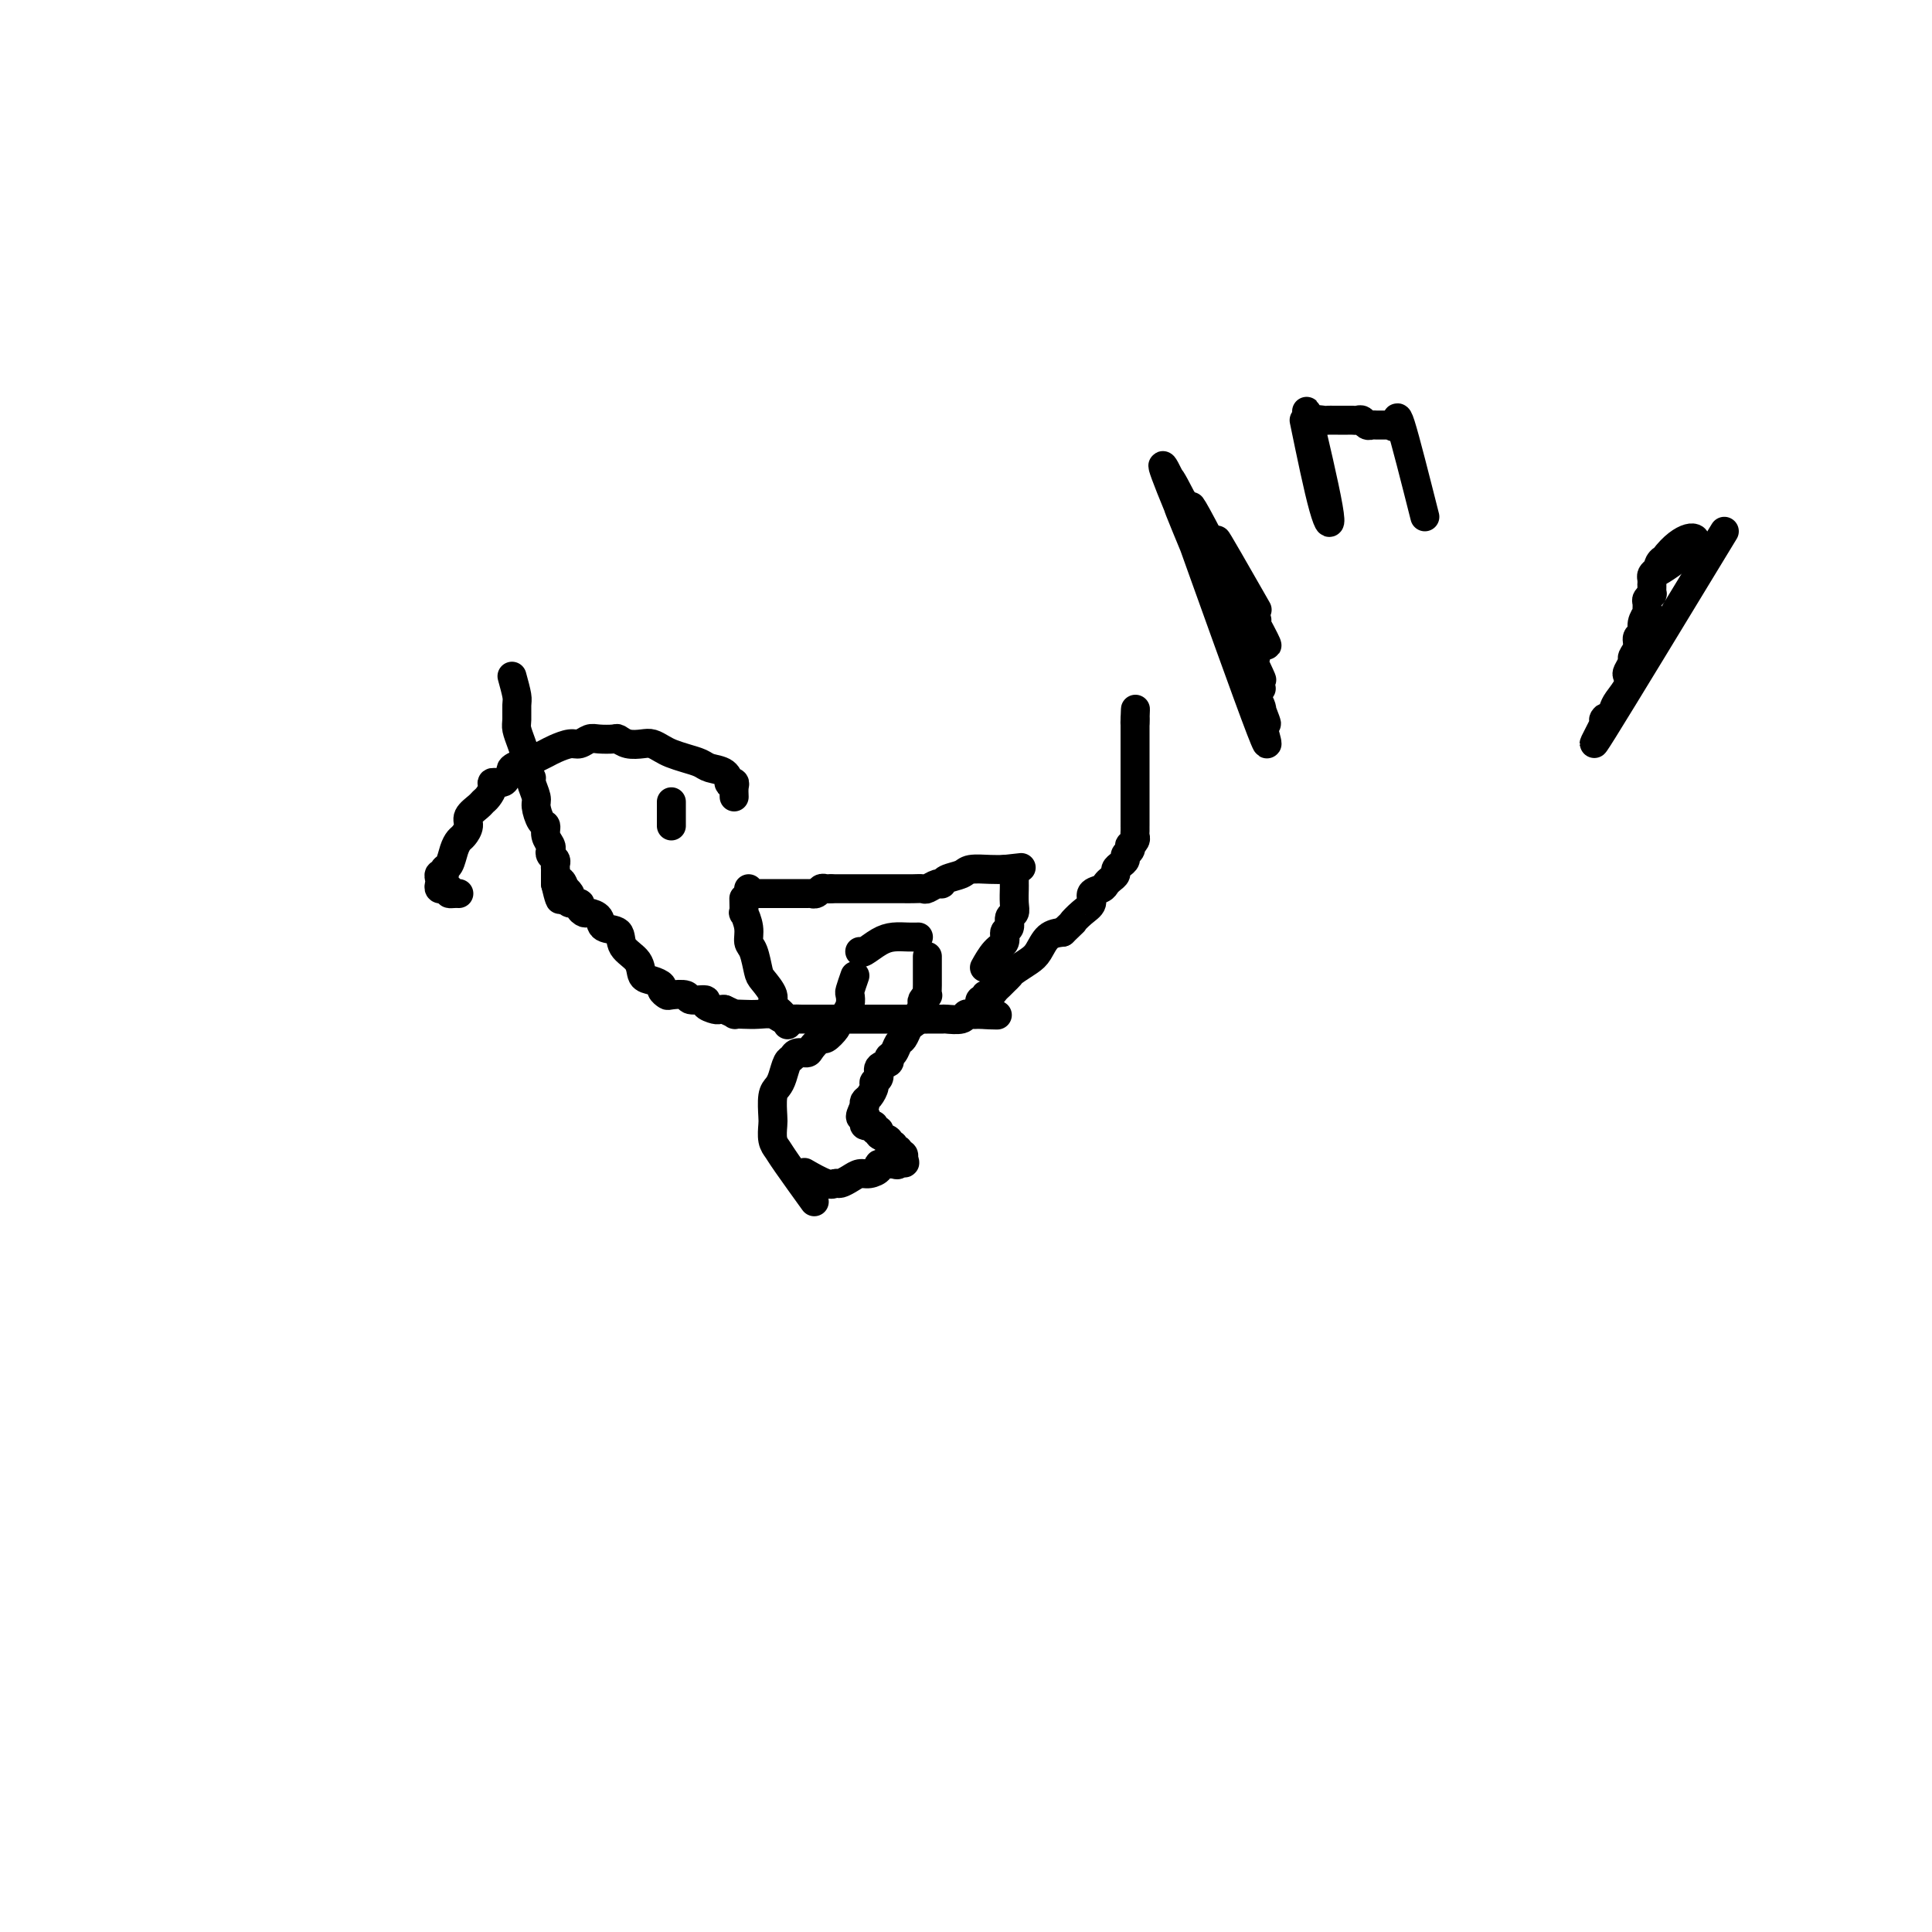 <svg viewBox='0 0 400 400' version='1.1' xmlns='http://www.w3.org/2000/svg' xmlns:xlink='http://www.w3.org/1999/xlink'><g fill='none' stroke='#000000' stroke-width='6' stroke-linecap='round' stroke-linejoin='round'><path d='M106,140c0.424,1.544 0.849,3.087 1,4c0.151,0.913 0.030,1.194 0,2c-0.030,0.806 0.031,2.137 0,3c-0.031,0.863 -0.153,1.257 0,2c0.153,0.743 0.581,1.835 1,3c0.419,1.165 0.829,2.404 1,3c0.171,0.596 0.102,0.548 0,1c-0.102,0.452 -0.238,1.404 0,2c0.238,0.596 0.851,0.836 1,1c0.149,0.164 -0.166,0.253 0,1c0.166,0.747 0.814,2.153 1,3c0.186,0.847 -0.090,1.134 0,2c0.090,0.866 0.546,2.312 1,3c0.454,0.688 0.905,0.618 1,1c0.095,0.382 -0.167,1.216 0,2c0.167,0.784 0.763,1.520 1,2c0.237,0.480 0.116,0.706 0,1c-0.116,0.294 -0.227,0.656 0,1c0.227,0.344 0.793,0.669 1,1c0.207,0.331 0.055,0.666 0,1c-0.055,0.334 -0.015,0.667 0,1c0.015,0.333 0.004,0.667 0,1c-0.004,0.333 -0.001,0.667 0,1c0.001,0.333 0.001,0.667 0,1'/><path d='M115,183c1.554,6.588 0.939,1.558 1,0c0.061,-1.558 0.799,0.357 1,1c0.201,0.643 -0.134,0.014 0,0c0.134,-0.014 0.739,0.587 1,1c0.261,0.413 0.178,0.636 0,1c-0.178,0.364 -0.452,0.867 0,1c0.452,0.133 1.631,-0.106 2,0c0.369,0.106 -0.072,0.557 0,1c0.072,0.443 0.657,0.876 1,1c0.343,0.124 0.443,-0.063 1,0c0.557,0.063 1.572,0.375 2,1c0.428,0.625 0.271,1.561 1,2c0.729,0.439 2.344,0.380 3,1c0.656,0.620 0.351,1.921 1,3c0.649,1.079 2.250,1.938 3,3c0.750,1.062 0.649,2.327 1,3c0.351,0.673 1.152,0.755 2,1c0.848,0.245 1.741,0.653 2,1c0.259,0.347 -0.116,0.633 0,1c0.116,0.367 0.722,0.816 1,1c0.278,0.184 0.226,0.105 1,0c0.774,-0.105 2.372,-0.235 3,0c0.628,0.235 0.287,0.833 1,1c0.713,0.167 2.481,-0.099 3,0c0.519,0.099 -0.211,0.563 0,1c0.211,0.437 1.365,0.849 2,1c0.635,0.151 0.753,0.043 1,0c0.247,-0.043 0.624,-0.022 1,0'/><path d='M150,209c2.999,1.311 1.997,1.087 2,1c0.003,-0.087 1.012,-0.037 2,0c0.988,0.037 1.955,0.063 3,0c1.045,-0.063 2.168,-0.213 3,0c0.832,0.213 1.374,0.789 2,1c0.626,0.211 1.338,0.057 2,0c0.662,-0.057 1.276,-0.015 2,0c0.724,0.015 1.559,0.004 2,0c0.441,-0.004 0.489,-0.001 1,0c0.511,0.001 1.484,0.000 2,0c0.516,-0.000 0.575,-0.000 1,0c0.425,0.000 1.217,0.000 2,0c0.783,-0.000 1.557,-0.000 2,0c0.443,0.000 0.555,0.000 1,0c0.445,-0.000 1.222,0.000 2,0c0.778,-0.000 1.558,-0.000 2,0c0.442,0.000 0.546,0.000 1,0c0.454,-0.000 1.257,-0.000 2,0c0.743,0.000 1.426,0.000 2,0c0.574,-0.000 1.041,-0.000 2,0c0.959,0.000 2.411,0.001 3,0c0.589,-0.001 0.315,-0.004 1,0c0.685,0.004 2.330,0.015 3,0c0.670,-0.015 0.365,-0.057 1,0c0.635,0.057 2.212,0.211 3,0c0.788,-0.211 0.789,-0.788 1,-1c0.211,-0.212 0.632,-0.061 1,0c0.368,0.061 0.684,0.030 1,0'/><path d='M202,210c8.272,0.204 2.953,0.213 1,0c-1.953,-0.213 -0.538,-0.650 0,-1c0.538,-0.350 0.200,-0.615 0,-1c-0.200,-0.385 -0.261,-0.891 0,-1c0.261,-0.109 0.843,0.178 1,0c0.157,-0.178 -0.113,-0.821 0,-1c0.113,-0.179 0.608,0.107 1,0c0.392,-0.107 0.681,-0.605 1,-1c0.319,-0.395 0.670,-0.686 1,-1c0.330,-0.314 0.641,-0.649 1,-1c0.359,-0.351 0.767,-0.717 1,-1c0.233,-0.283 0.292,-0.482 1,-1c0.708,-0.518 2.066,-1.355 3,-2c0.934,-0.645 1.444,-1.097 2,-2c0.556,-0.903 1.159,-2.258 2,-3c0.841,-0.742 1.921,-0.871 3,-1'/><path d='M220,193c3.151,-2.986 2.028,-1.952 2,-2c-0.028,-0.048 1.039,-1.179 2,-2c0.961,-0.821 1.815,-1.333 2,-2c0.185,-0.667 -0.300,-1.488 0,-2c0.300,-0.512 1.386,-0.715 2,-1c0.614,-0.285 0.756,-0.654 1,-1c0.244,-0.346 0.591,-0.670 1,-1c0.409,-0.330 0.879,-0.666 1,-1c0.121,-0.334 -0.107,-0.667 0,-1c0.107,-0.333 0.551,-0.668 1,-1c0.449,-0.332 0.904,-0.663 1,-1c0.096,-0.337 -0.167,-0.682 0,-1c0.167,-0.318 0.763,-0.610 1,-1c0.237,-0.390 0.116,-0.878 0,-1c-0.116,-0.122 -0.227,0.121 0,0c0.227,-0.121 0.793,-0.605 1,-1c0.207,-0.395 0.055,-0.700 0,-1c-0.055,-0.300 -0.015,-0.594 0,-1c0.015,-0.406 0.004,-0.923 0,-1c-0.004,-0.077 -0.001,0.285 0,0c0.001,-0.285 0.000,-1.216 0,-2c-0.000,-0.784 -0.000,-1.420 0,-2c0.000,-0.580 0.000,-1.104 0,-2c-0.000,-0.896 -0.000,-2.162 0,-3c0.000,-0.838 0.000,-1.246 0,-2c-0.000,-0.754 -0.000,-1.855 0,-3c0.000,-1.145 0.000,-2.334 0,-3c-0.000,-0.666 -0.000,-0.807 0,-1c0.000,-0.193 0.000,-0.437 0,-1c-0.000,-0.563 -0.000,-1.447 0,-2c0.000,-0.553 0.000,-0.777 0,-1'/><path d='M235,149c0.156,-4.200 0.044,-1.200 0,0c-0.044,1.200 -0.022,0.600 0,0'/><path d='M152,165c-0.031,-0.736 -0.062,-1.472 0,-2c0.062,-0.528 0.217,-0.848 0,-1c-0.217,-0.152 -0.806,-0.135 -1,0c-0.194,0.135 0.006,0.387 0,0c-0.006,-0.387 -0.218,-1.413 -1,-2c-0.782,-0.587 -2.135,-0.734 -3,-1c-0.865,-0.266 -1.243,-0.649 -2,-1c-0.757,-0.351 -1.892,-0.669 -3,-1c-1.108,-0.331 -2.187,-0.676 -3,-1c-0.813,-0.324 -1.360,-0.626 -2,-1c-0.640,-0.374 -1.374,-0.818 -2,-1c-0.626,-0.182 -1.144,-0.101 -2,0c-0.856,0.101 -2.049,0.222 -3,0c-0.951,-0.222 -1.658,-0.788 -2,-1c-0.342,-0.212 -0.317,-0.072 -1,0c-0.683,0.072 -2.074,0.075 -3,0c-0.926,-0.075 -1.389,-0.227 -2,0c-0.611,0.227 -1.371,0.834 -2,1c-0.629,0.166 -1.127,-0.110 -2,0c-0.873,0.110 -2.121,0.607 -3,1c-0.879,0.393 -1.391,0.683 -2,1c-0.609,0.317 -1.317,0.662 -2,1c-0.683,0.338 -1.342,0.669 -2,1'/><path d='M109,158c-2.422,0.726 -0.976,0.041 -1,0c-0.024,-0.041 -1.517,0.563 -2,1c-0.483,0.437 0.043,0.708 0,1c-0.043,0.292 -0.655,0.607 -1,1c-0.345,0.393 -0.421,0.865 -1,1c-0.579,0.135 -1.659,-0.067 -2,0c-0.341,0.067 0.059,0.402 0,1c-0.059,0.598 -0.575,1.458 -1,2c-0.425,0.542 -0.758,0.765 -1,1c-0.242,0.235 -0.394,0.482 -1,1c-0.606,0.518 -1.668,1.306 -2,2c-0.332,0.694 0.066,1.293 0,2c-0.066,0.707 -0.596,1.523 -1,2c-0.404,0.477 -0.682,0.615 -1,1c-0.318,0.385 -0.678,1.016 -1,2c-0.322,0.984 -0.608,2.319 -1,3c-0.392,0.681 -0.889,0.707 -1,1c-0.111,0.293 0.165,0.853 0,1c-0.165,0.147 -0.772,-0.118 -1,0c-0.228,0.118 -0.076,0.620 0,1c0.076,0.380 0.076,0.638 0,1c-0.076,0.362 -0.226,0.829 0,1c0.226,0.171 0.830,0.046 1,0c0.170,-0.046 -0.094,-0.013 0,0c0.094,0.013 0.547,0.007 1,0'/><path d='M93,184c0.265,0.691 -0.073,0.917 0,1c0.073,0.083 0.558,0.022 1,0c0.442,-0.022 0.841,-0.006 1,0c0.159,0.006 0.080,0.003 0,0'/><path d='M139,166c0.000,0.334 0.000,0.668 0,1c0.000,0.332 0.000,0.663 0,1c0.000,0.337 0.000,0.679 0,1c0.000,0.321 0.000,0.622 0,1c0.000,0.378 0.000,0.832 0,1c0.000,0.168 0.000,0.048 0,0c0.000,-0.048 0.000,-0.024 0,0'/><path d='M155,184c0.026,0.423 0.053,0.845 0,1c-0.053,0.155 -0.185,0.041 0,0c0.185,-0.041 0.687,-0.011 1,0c0.313,0.011 0.438,0.003 1,0c0.562,-0.003 1.560,-0.001 2,0c0.440,0.001 0.321,0.000 1,0c0.679,-0.000 2.157,-0.000 3,0c0.843,0.000 1.053,0.000 1,0c-0.053,-0.000 -0.369,-0.000 0,0c0.369,0.000 1.422,0.001 2,0c0.578,-0.001 0.680,-0.004 1,0c0.320,0.004 0.859,0.015 1,0c0.141,-0.015 -0.117,-0.057 0,0c0.117,0.057 0.609,0.211 1,0c0.391,-0.211 0.682,-0.788 1,-1c0.318,-0.212 0.662,-0.061 1,0c0.338,0.061 0.669,0.030 1,0'/><path d='M172,184c2.869,-0.000 1.542,-0.000 1,0c-0.542,0.000 -0.299,0.000 0,0c0.299,-0.000 0.654,-0.000 1,0c0.346,0.000 0.684,0.000 1,0c0.316,-0.000 0.609,-0.000 1,0c0.391,0.000 0.878,0.000 1,0c0.122,-0.000 -0.122,-0.000 0,0c0.122,0.000 0.610,0.000 1,0c0.390,-0.000 0.682,-0.000 1,0c0.318,0.000 0.663,0.000 1,0c0.337,-0.000 0.668,-0.000 1,0c0.332,0.000 0.667,0.000 1,0c0.333,-0.000 0.666,-0.000 1,0c0.334,0.000 0.670,0.000 1,0c0.330,-0.000 0.656,-0.000 1,0c0.344,0.000 0.707,0.001 1,0c0.293,-0.001 0.516,-0.004 1,0c0.484,0.004 1.229,0.016 2,0c0.771,-0.016 1.567,-0.060 2,0c0.433,0.060 0.505,0.224 1,0c0.495,-0.224 1.415,-0.834 2,-1c0.585,-0.166 0.835,0.113 1,0c0.165,-0.113 0.246,-0.619 1,-1c0.754,-0.381 2.181,-0.638 3,-1c0.819,-0.362 1.028,-0.828 2,-1c0.972,-0.172 2.706,-0.049 4,0c1.294,0.049 2.147,0.025 3,0'/><path d='M208,180c6.000,-0.667 3.000,-0.333 0,0'/><path d='M154,186c0.032,1.337 0.064,2.674 0,3c-0.064,0.326 -0.224,-0.358 0,0c0.224,0.358 0.832,1.757 1,3c0.168,1.243 -0.105,2.329 0,3c0.105,0.671 0.587,0.928 1,2c0.413,1.072 0.758,2.958 1,4c0.242,1.042 0.380,1.239 1,2c0.620,0.761 1.721,2.085 2,3c0.279,0.915 -0.266,1.420 0,2c0.266,0.580 1.341,1.233 2,2c0.659,0.767 0.903,1.648 1,2c0.097,0.352 0.049,0.176 0,0'/><path d='M177,202c-0.416,1.201 -0.832,2.403 -1,3c-0.168,0.597 -0.087,0.590 0,1c0.087,0.410 0.180,1.238 0,2c-0.180,0.762 -0.635,1.460 -1,2c-0.365,0.540 -0.641,0.923 -1,1c-0.359,0.077 -0.802,-0.153 -1,0c-0.198,0.153 -0.151,0.688 0,1c0.151,0.312 0.406,0.399 0,1c-0.406,0.601 -1.475,1.715 -2,2c-0.525,0.285 -0.508,-0.260 -1,0c-0.492,0.260 -1.494,1.325 -2,2c-0.506,0.675 -0.517,0.961 -1,1c-0.483,0.039 -1.439,-0.169 -2,0c-0.561,0.169 -0.729,0.715 -1,1c-0.271,0.285 -0.647,0.311 -1,1c-0.353,0.689 -0.683,2.042 -1,3c-0.317,0.958 -0.622,1.520 -1,2c-0.378,0.480 -0.830,0.877 -1,2c-0.170,1.123 -0.057,2.971 0,4c0.057,1.029 0.058,1.240 0,2c-0.058,0.760 -0.176,2.068 0,3c0.176,0.932 0.645,1.487 1,2c0.355,0.513 0.596,0.984 2,3c1.404,2.016 3.973,5.576 5,7c1.027,1.424 0.514,0.712 0,0'/><path d='M210,181c-0.002,0.808 -0.005,1.616 0,2c0.005,0.384 0.016,0.345 0,1c-0.016,0.655 -0.061,2.006 0,3c0.061,0.994 0.228,1.632 0,2c-0.228,0.368 -0.851,0.467 -1,1c-0.149,0.533 0.177,1.499 0,2c-0.177,0.501 -0.857,0.538 -1,1c-0.143,0.462 0.250,1.351 0,2c-0.250,0.649 -1.144,1.059 -2,2c-0.856,0.941 -1.673,2.412 -2,3c-0.327,0.588 -0.163,0.294 0,0'/><path d='M192,198c0.000,0.755 0.000,1.510 0,2c-0.000,0.490 -0.000,0.713 0,1c0.000,0.287 0.001,0.636 0,1c-0.001,0.364 -0.004,0.741 0,1c0.004,0.259 0.015,0.398 0,1c-0.015,0.602 -0.055,1.667 0,2c0.055,0.333 0.207,-0.065 0,0c-0.207,0.065 -0.773,0.595 -1,1c-0.227,0.405 -0.116,0.686 0,1c0.116,0.314 0.238,0.660 0,1c-0.238,0.340 -0.837,0.672 -1,1c-0.163,0.328 0.111,0.650 0,1c-0.111,0.350 -0.607,0.727 -1,1c-0.393,0.273 -0.684,0.440 -1,1c-0.316,0.560 -0.657,1.512 -1,2c-0.343,0.488 -0.688,0.511 -1,1c-0.312,0.489 -0.590,1.444 -1,2c-0.410,0.556 -0.951,0.712 -1,1c-0.049,0.288 0.394,0.706 0,1c-0.394,0.294 -1.625,0.464 -2,1c-0.375,0.536 0.106,1.439 0,2c-0.106,0.561 -0.799,0.780 -1,1c-0.201,0.220 0.090,0.440 0,1c-0.090,0.560 -0.563,1.458 -1,2c-0.437,0.542 -0.839,0.726 -1,1c-0.161,0.274 -0.080,0.637 0,1'/><path d='M179,229c-1.705,3.348 -0.467,2.216 0,2c0.467,-0.216 0.162,0.482 0,1c-0.162,0.518 -0.183,0.856 0,1c0.183,0.144 0.569,0.094 1,0c0.431,-0.094 0.908,-0.233 1,0c0.092,0.233 -0.201,0.837 0,1c0.201,0.163 0.895,-0.115 1,0c0.105,0.115 -0.379,0.623 0,1c0.379,0.377 1.622,0.622 2,1c0.378,0.378 -0.109,0.890 0,1c0.109,0.110 0.813,-0.180 1,0c0.187,0.180 -0.142,0.832 0,1c0.142,0.168 0.756,-0.148 1,0c0.244,0.148 0.117,0.761 0,1c-0.117,0.239 -0.224,0.103 0,0c0.224,-0.103 0.778,-0.172 1,0c0.222,0.172 0.111,0.586 0,1'/><path d='M187,240c0.997,1.641 -0.511,0.243 -1,0c-0.489,-0.243 0.042,0.670 0,1c-0.042,0.330 -0.658,0.078 -1,0c-0.342,-0.078 -0.409,0.017 -1,0c-0.591,-0.017 -1.705,-0.145 -2,0c-0.295,0.145 0.230,0.565 0,1c-0.230,0.435 -1.213,0.887 -2,1c-0.787,0.113 -1.377,-0.111 -2,0c-0.623,0.111 -1.278,0.558 -2,1c-0.722,0.442 -1.511,0.878 -2,1c-0.489,0.122 -0.677,-0.070 -1,0c-0.323,0.070 -0.779,0.404 -2,0c-1.221,-0.404 -3.206,-1.544 -4,-2c-0.794,-0.456 -0.397,-0.228 0,0'/><path d='M178,197c0.154,0.196 0.308,0.392 1,0c0.692,-0.392 1.923,-1.373 3,-2c1.077,-0.627 2.000,-0.900 3,-1c1.000,-0.100 2.077,-0.027 3,0c0.923,0.027 1.692,0.008 2,0c0.308,-0.008 0.154,-0.004 0,0'/><path d='M270,87c1.457,7.061 2.914,14.123 4,18c1.086,3.877 1.800,4.570 1,0c-0.800,-4.570 -3.115,-14.401 -4,-18c-0.885,-3.599 -0.339,-0.964 0,0c0.339,0.964 0.471,0.258 1,0c0.529,-0.258 1.455,-0.069 2,0c0.545,0.069 0.709,0.018 1,0c0.291,-0.018 0.708,-0.005 1,0c0.292,0.005 0.460,0.000 1,0c0.540,-0.000 1.454,0.004 2,0c0.546,-0.004 0.724,-0.015 1,0c0.276,0.015 0.650,0.057 1,0c0.350,-0.057 0.675,-0.211 1,0c0.325,0.211 0.652,0.789 1,1c0.348,0.211 0.719,0.056 1,0c0.281,-0.056 0.471,-0.011 1,0c0.529,0.011 1.396,-0.011 2,0c0.604,0.011 0.946,0.055 1,0c0.054,-0.055 -0.182,-0.211 0,0c0.182,0.211 0.780,0.788 1,0c0.220,-0.788 0.063,-2.939 1,0c0.937,2.939 2.969,10.970 5,19'/><path d='M357,110c-10.572,17.408 -21.145,34.816 -25,41c-3.855,6.184 -0.993,1.144 0,-1c0.993,-2.144 0.116,-1.393 0,-1c-0.116,0.393 0.530,0.428 1,0c0.470,-0.428 0.766,-1.318 1,-2c0.234,-0.682 0.407,-1.156 1,-2c0.593,-0.844 1.608,-2.057 2,-3c0.392,-0.943 0.162,-1.617 0,-2c-0.162,-0.383 -0.255,-0.474 0,-1c0.255,-0.526 0.857,-1.488 1,-2c0.143,-0.512 -0.173,-0.573 0,-1c0.173,-0.427 0.835,-1.219 1,-2c0.165,-0.781 -0.166,-1.552 0,-2c0.166,-0.448 0.829,-0.572 1,-1c0.171,-0.428 -0.151,-1.161 0,-2c0.151,-0.839 0.776,-1.784 1,-2c0.224,-0.216 0.046,0.297 0,0c-0.046,-0.297 0.040,-1.403 0,-2c-0.040,-0.597 -0.207,-0.686 0,-1c0.207,-0.314 0.787,-0.854 1,-1c0.213,-0.146 0.057,0.101 0,0c-0.057,-0.101 -0.016,-0.552 0,-1c0.016,-0.448 0.007,-0.894 0,-1c-0.007,-0.106 -0.012,0.126 0,0c0.012,-0.126 0.042,-0.611 0,-1c-0.042,-0.389 -0.155,-0.683 0,-1c0.155,-0.317 0.577,-0.659 1,-1'/><path d='M343,118c3.937,-6.838 8.279,-7.432 8,-6c-0.279,1.432 -5.180,4.892 -7,6c-1.820,1.108 -0.560,-0.136 0,-1c0.560,-0.864 0.420,-1.348 0,-1c-0.420,0.348 -1.120,1.528 0,1c1.120,-0.528 4.060,-2.764 7,-5'/><path d='M244,104c7.187,20.097 14.373,40.195 17,47c2.627,6.805 0.694,0.318 0,-2c-0.694,-2.318 -0.150,-0.468 0,0c0.150,0.468 -0.093,-0.447 0,-1c0.093,-0.553 0.522,-0.745 0,-2c-0.522,-1.255 -1.995,-3.573 -1,-1c0.995,2.573 4.460,10.037 0,-1c-4.460,-11.037 -16.844,-40.575 -16,-39c0.844,1.575 14.915,34.262 16,37c1.085,2.738 -10.816,-24.473 -16,-37c-5.184,-12.527 -3.652,-10.371 1,0c4.652,10.371 12.424,28.957 15,35c2.576,6.043 -0.045,-0.456 0,-1c0.045,-0.544 2.756,4.867 0,-1c-2.756,-5.867 -10.980,-23.013 -15,-32c-4.020,-8.987 -3.837,-9.813 1,0c4.837,9.813 14.328,30.267 14,30c-0.328,-0.267 -10.476,-21.255 -14,-29c-3.524,-7.745 -0.423,-2.247 1,0c1.423,2.247 1.169,1.242 1,1c-0.169,-0.242 -0.253,0.278 0,1c0.253,0.722 0.843,1.644 0,0c-0.843,-1.644 -3.120,-5.856 0,0c3.120,5.856 11.637,21.780 12,22c0.363,0.220 -7.426,-15.265 -11,-22c-3.574,-6.735 -2.931,-4.720 0,1c2.931,5.720 8.150,15.146 11,20c2.850,4.854 3.331,5.136 0,-1c-3.331,-6.136 -10.474,-18.690 -10,-18c0.474,0.690 8.564,14.626 10,17c1.436,2.374 -3.782,-6.813 -9,-16'/><path d='M251,112c1.242,1.713 8.848,14.995 9,15c0.152,0.005 -7.152,-13.268 -8,-15c-0.848,-1.732 4.758,8.077 7,12c2.242,3.923 1.121,1.962 0,0'/></g>
</svg>
